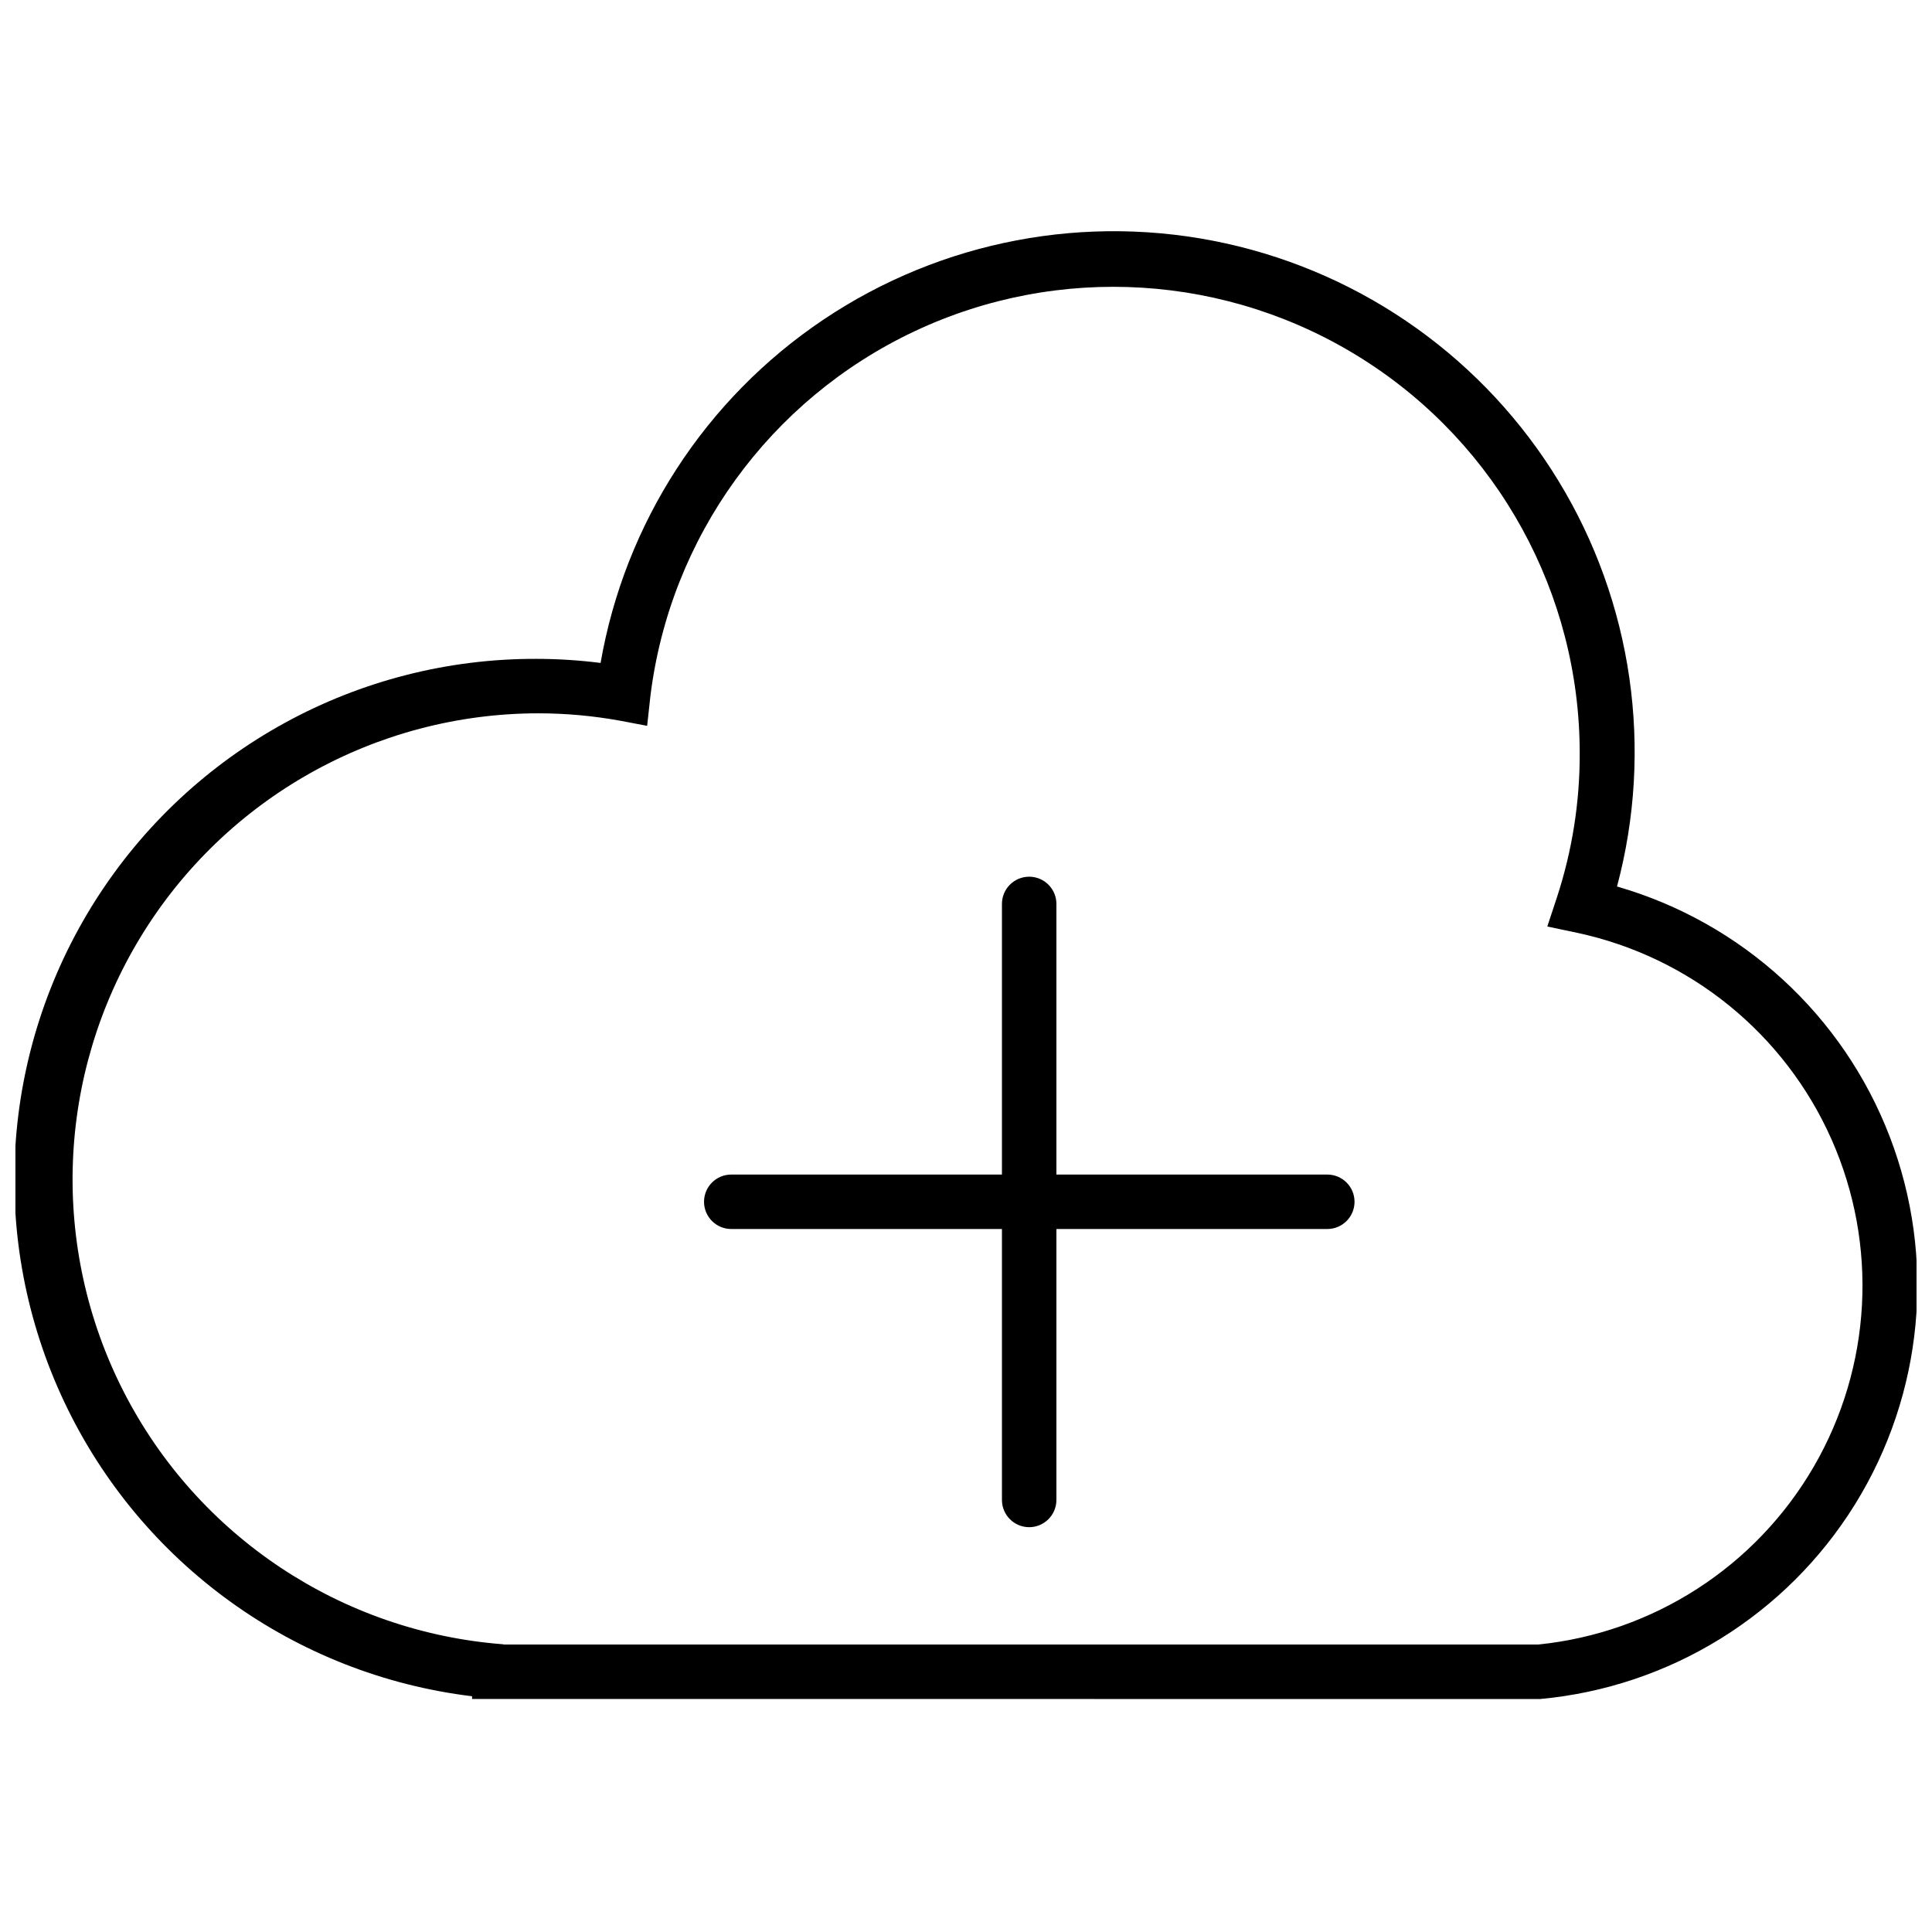 <?xml version="1.0" encoding="UTF-8"?>
<!-- The Best Svg Icon site in the world: iconSvg.co, Visit us! https://iconsvg.co -->
<svg width="800px" height="800px" version="1.1" viewBox="144 144 512 512" xmlns="http://www.w3.org/2000/svg">
 <defs>
  <clipPath id="a">
   <path d="m148.09 205h503.81v390h-503.81z"/>
  </clipPath>
 </defs>
 <g clip-path="url(#a)">
  <path d="m276.32 594.25h-7.215v-0.723h-0.004c-47.004-5.719-87.789-35.141-108.04-77.941-20.258-42.801-17.148-92.996 8.234-132.97 25.383-39.977 69.488-64.141 116.84-64.012 5.691 0.004 11.383 0.367 17.027 1.082 6.449-37.121 27.789-69.992 59.07-90.988 31.285-20.996 69.789-28.297 106.58-20.203 36.797 8.09 68.688 30.871 88.273 63.059 19.586 32.184 25.164 70.973 15.441 107.38 33.129 9.539 59.871 34.051 72.25 66.227 12.379 32.172 8.969 68.289-9.223 97.574-18.188 29.285-49.047 48.352-83.375 51.52zm1.156-14.434h274.2-0.004c30.473-3.109 57.613-20.629 72.988-47.121 15.375-26.492 17.129-58.746 4.711-86.75-12.414-28-37.496-48.359-67.453-54.75l-7.867-1.66 2.527-7.648c4.047-12.32 6.09-25.207 6.062-38.172 0.031-42.363-21.629-81.793-57.402-104.48-35.777-22.691-80.676-25.48-118.98-7.391-38.305 18.086-64.684 54.531-69.891 96.574l-0.867 7.938-7.215-1.371c-7.144-1.293-14.387-1.945-21.648-1.949-42.996 0.043-82.879 22.441-105.29 59.133-22.414 36.691-24.141 82.402-4.555 120.68 19.59 38.277 57.668 63.617 100.54 66.902z"/>
 </g>
 <path d="m495.75 469.7h-157.96c-3.984 0-7.215-3.231-7.215-7.215s3.231-7.215 7.215-7.215h157.96c3.984 0 7.215 3.231 7.215 7.215s-3.231 7.215-7.215 7.215z"/>
 <path d="m416.74 548.72c-3.984 0-7.215-3.234-7.215-7.219v-157.95c0-3.984 3.231-7.215 7.215-7.215s7.219 3.231 7.219 7.215v157.95c0 1.914-0.762 3.75-2.117 5.102-1.352 1.355-3.188 2.117-5.102 2.117z"/>
</svg>